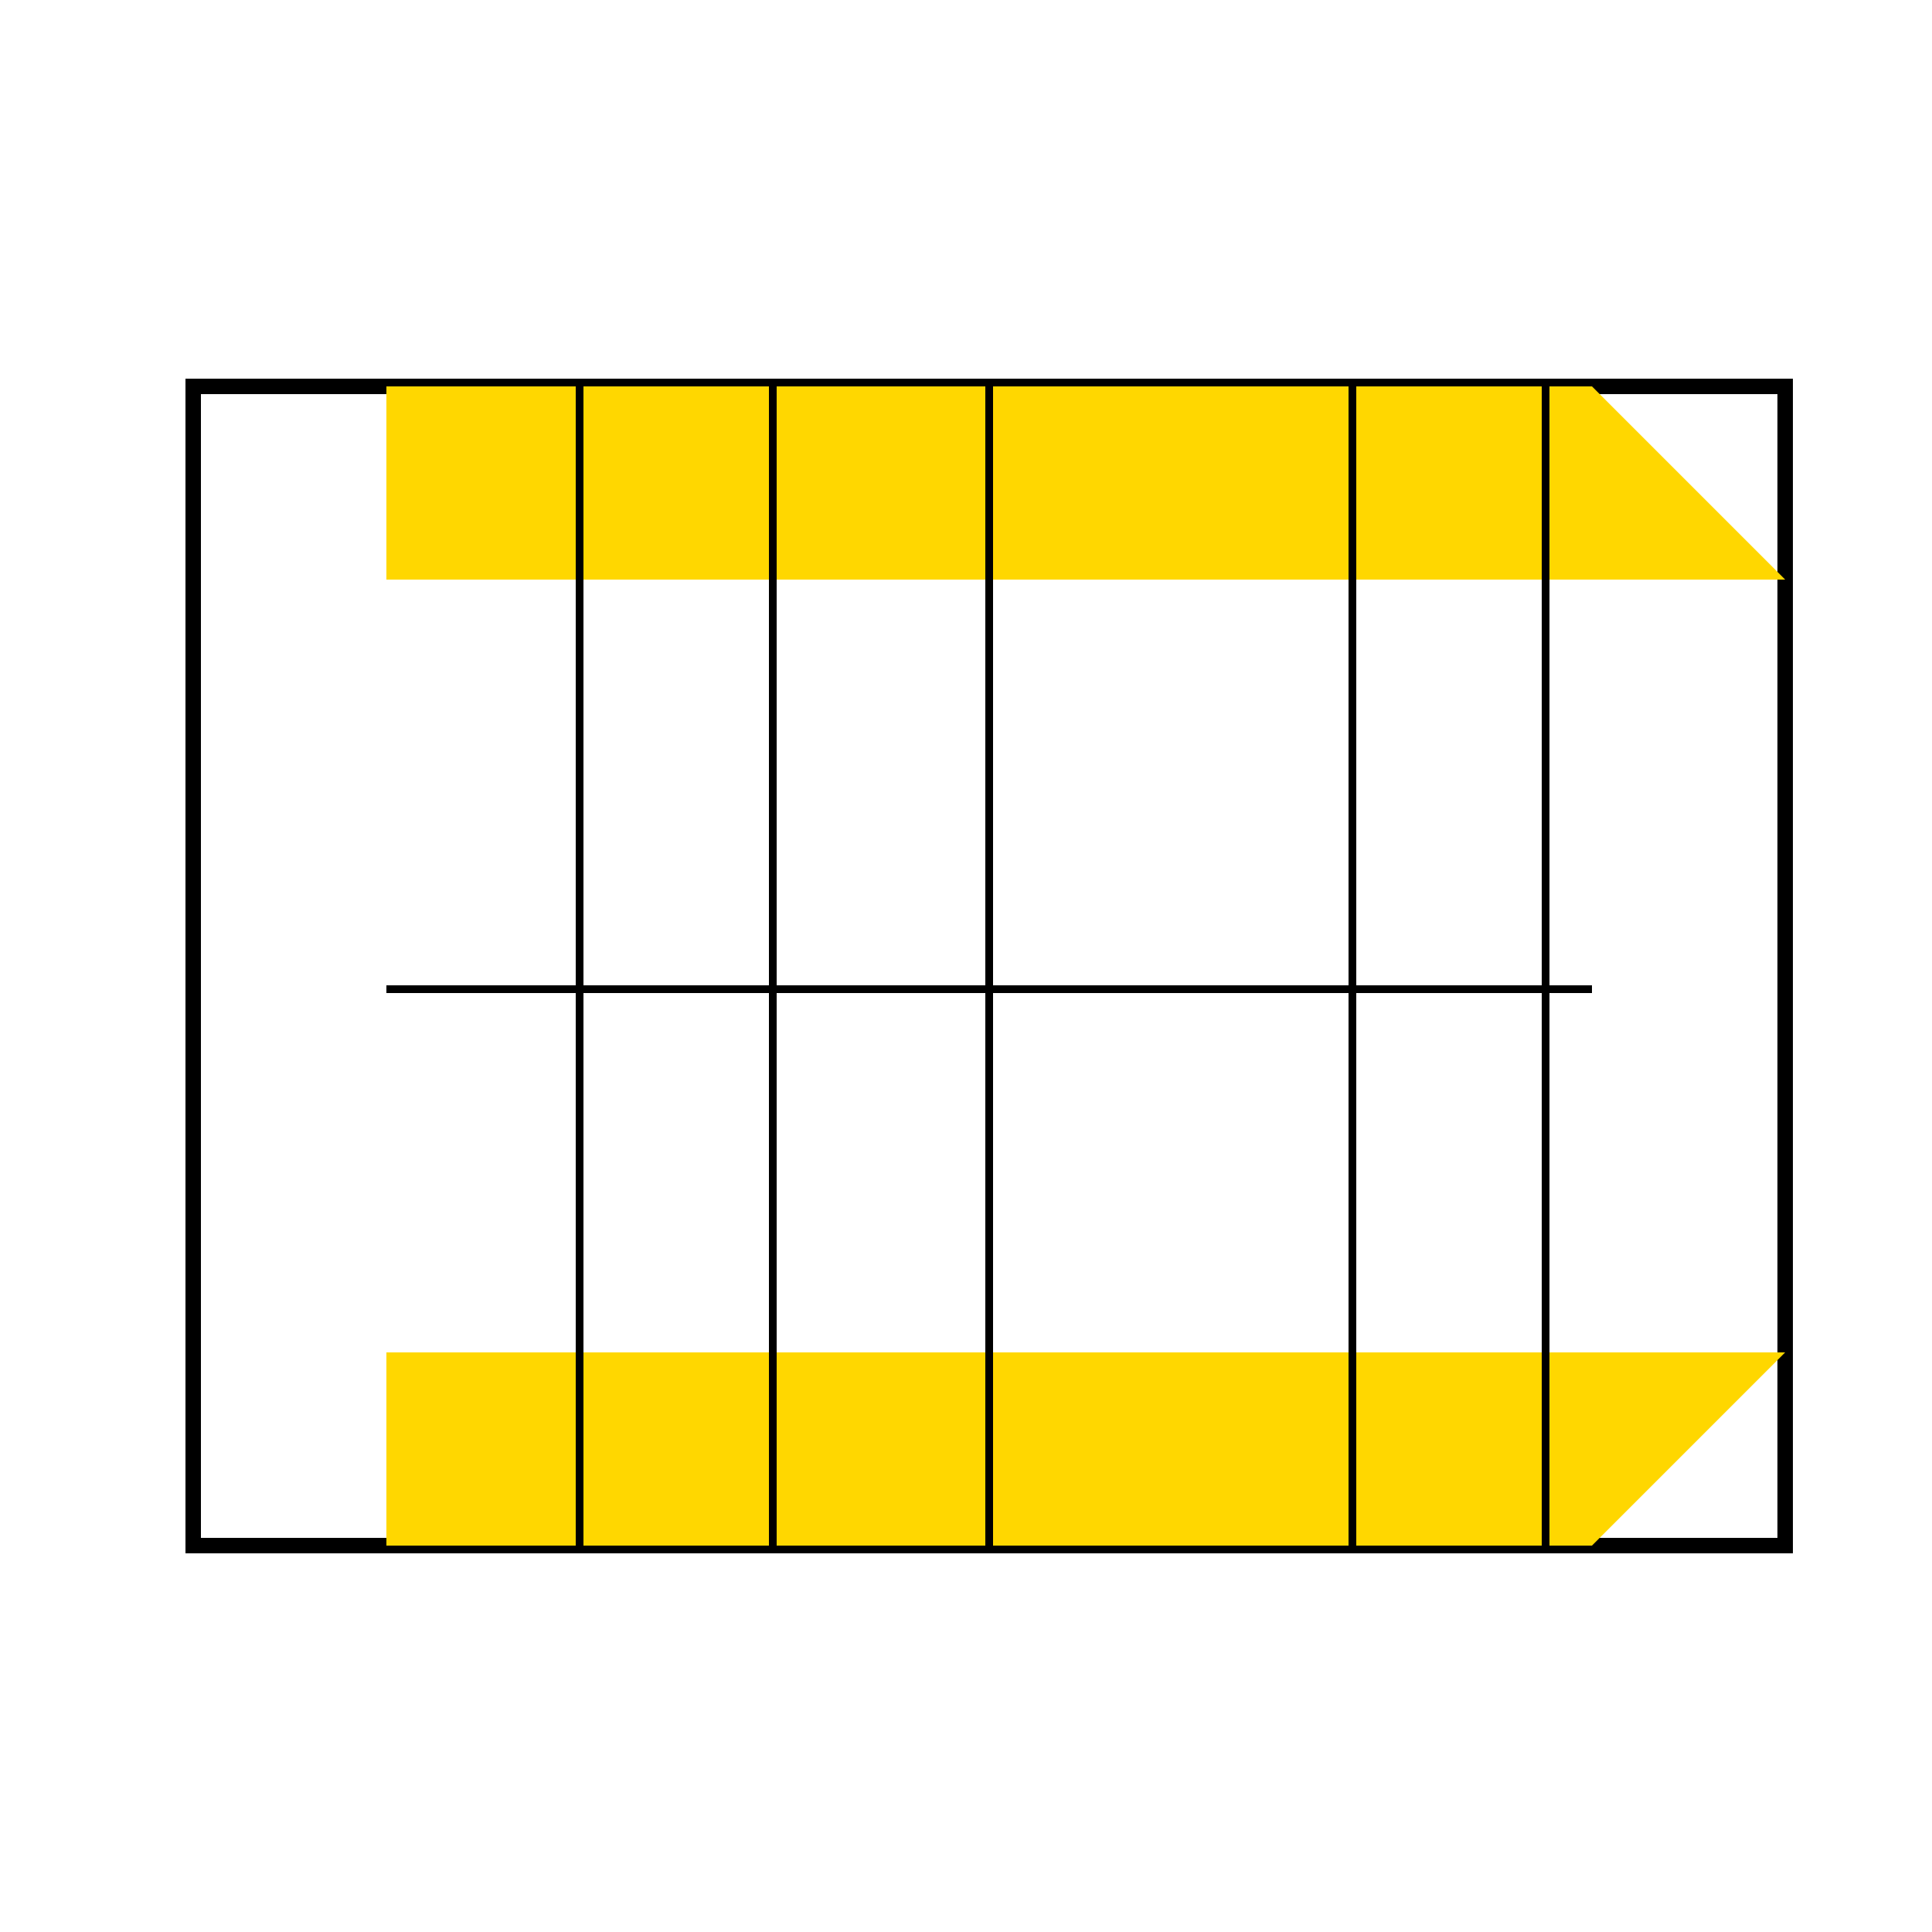 <!--

Generated by DrawGPT.
Free, open source, AI generated images in SVG, PNG, and HTML Canvas format.
https://drawgpt.ai

Created: 2023-09-27T01:21:50.068Z
Link: https://drawgpt.ai/prompt/78469/

-->
<svg xmlns="http://www.w3.org/2000/svg" xmlns:xlink="http://www.w3.org/1999/xlink" width="500" height="500"><defs/><g><rect fill="#FFFFFF" stroke="none" x="0" y="0" width="512" height="512"/><path fill="none" stroke="#000000" paint-order="fill stroke markers" d=" M 50 100 L 50 400 L 462 400 L 462 100 Z" stroke-miterlimit="10" stroke-width="4" stroke-dasharray=""/><path fill="#FFD700" stroke="none" paint-order="stroke fill markers" d=" M 100 150 L 100 100 L 412 100 L 462 150 Z"/><path fill="#FFD700" stroke="none" paint-order="stroke fill markers" d=" M 100 350 L 100 400 L 412 400 L 462 350 Z"/><path fill="none" stroke="#000000" paint-order="fill stroke markers" d=" M 256 100 L 256 400" stroke-miterlimit="10" stroke-width="2" stroke-dasharray=""/><path fill="none" stroke="#000000" paint-order="fill stroke markers" d=" M 100 256 L 412 256" stroke-miterlimit="10" stroke-width="2" stroke-dasharray=""/><path fill="none" stroke="#000000" paint-order="fill stroke markers" d=" M 150 100 L 150 400" stroke-miterlimit="10" stroke-width="2" stroke-dasharray=""/><path fill="none" stroke="#000000" paint-order="fill stroke markers" d=" M 200 100 L 200 400" stroke-miterlimit="10" stroke-width="2" stroke-dasharray=""/><path fill="none" stroke="#000000" paint-order="fill stroke markers" d=" M 350 100 L 350 400" stroke-miterlimit="10" stroke-width="2" stroke-dasharray=""/><path fill="none" stroke="#000000" paint-order="fill stroke markers" d=" M 400 100 L 400 400" stroke-miterlimit="10" stroke-width="2" stroke-dasharray=""/></g></svg>